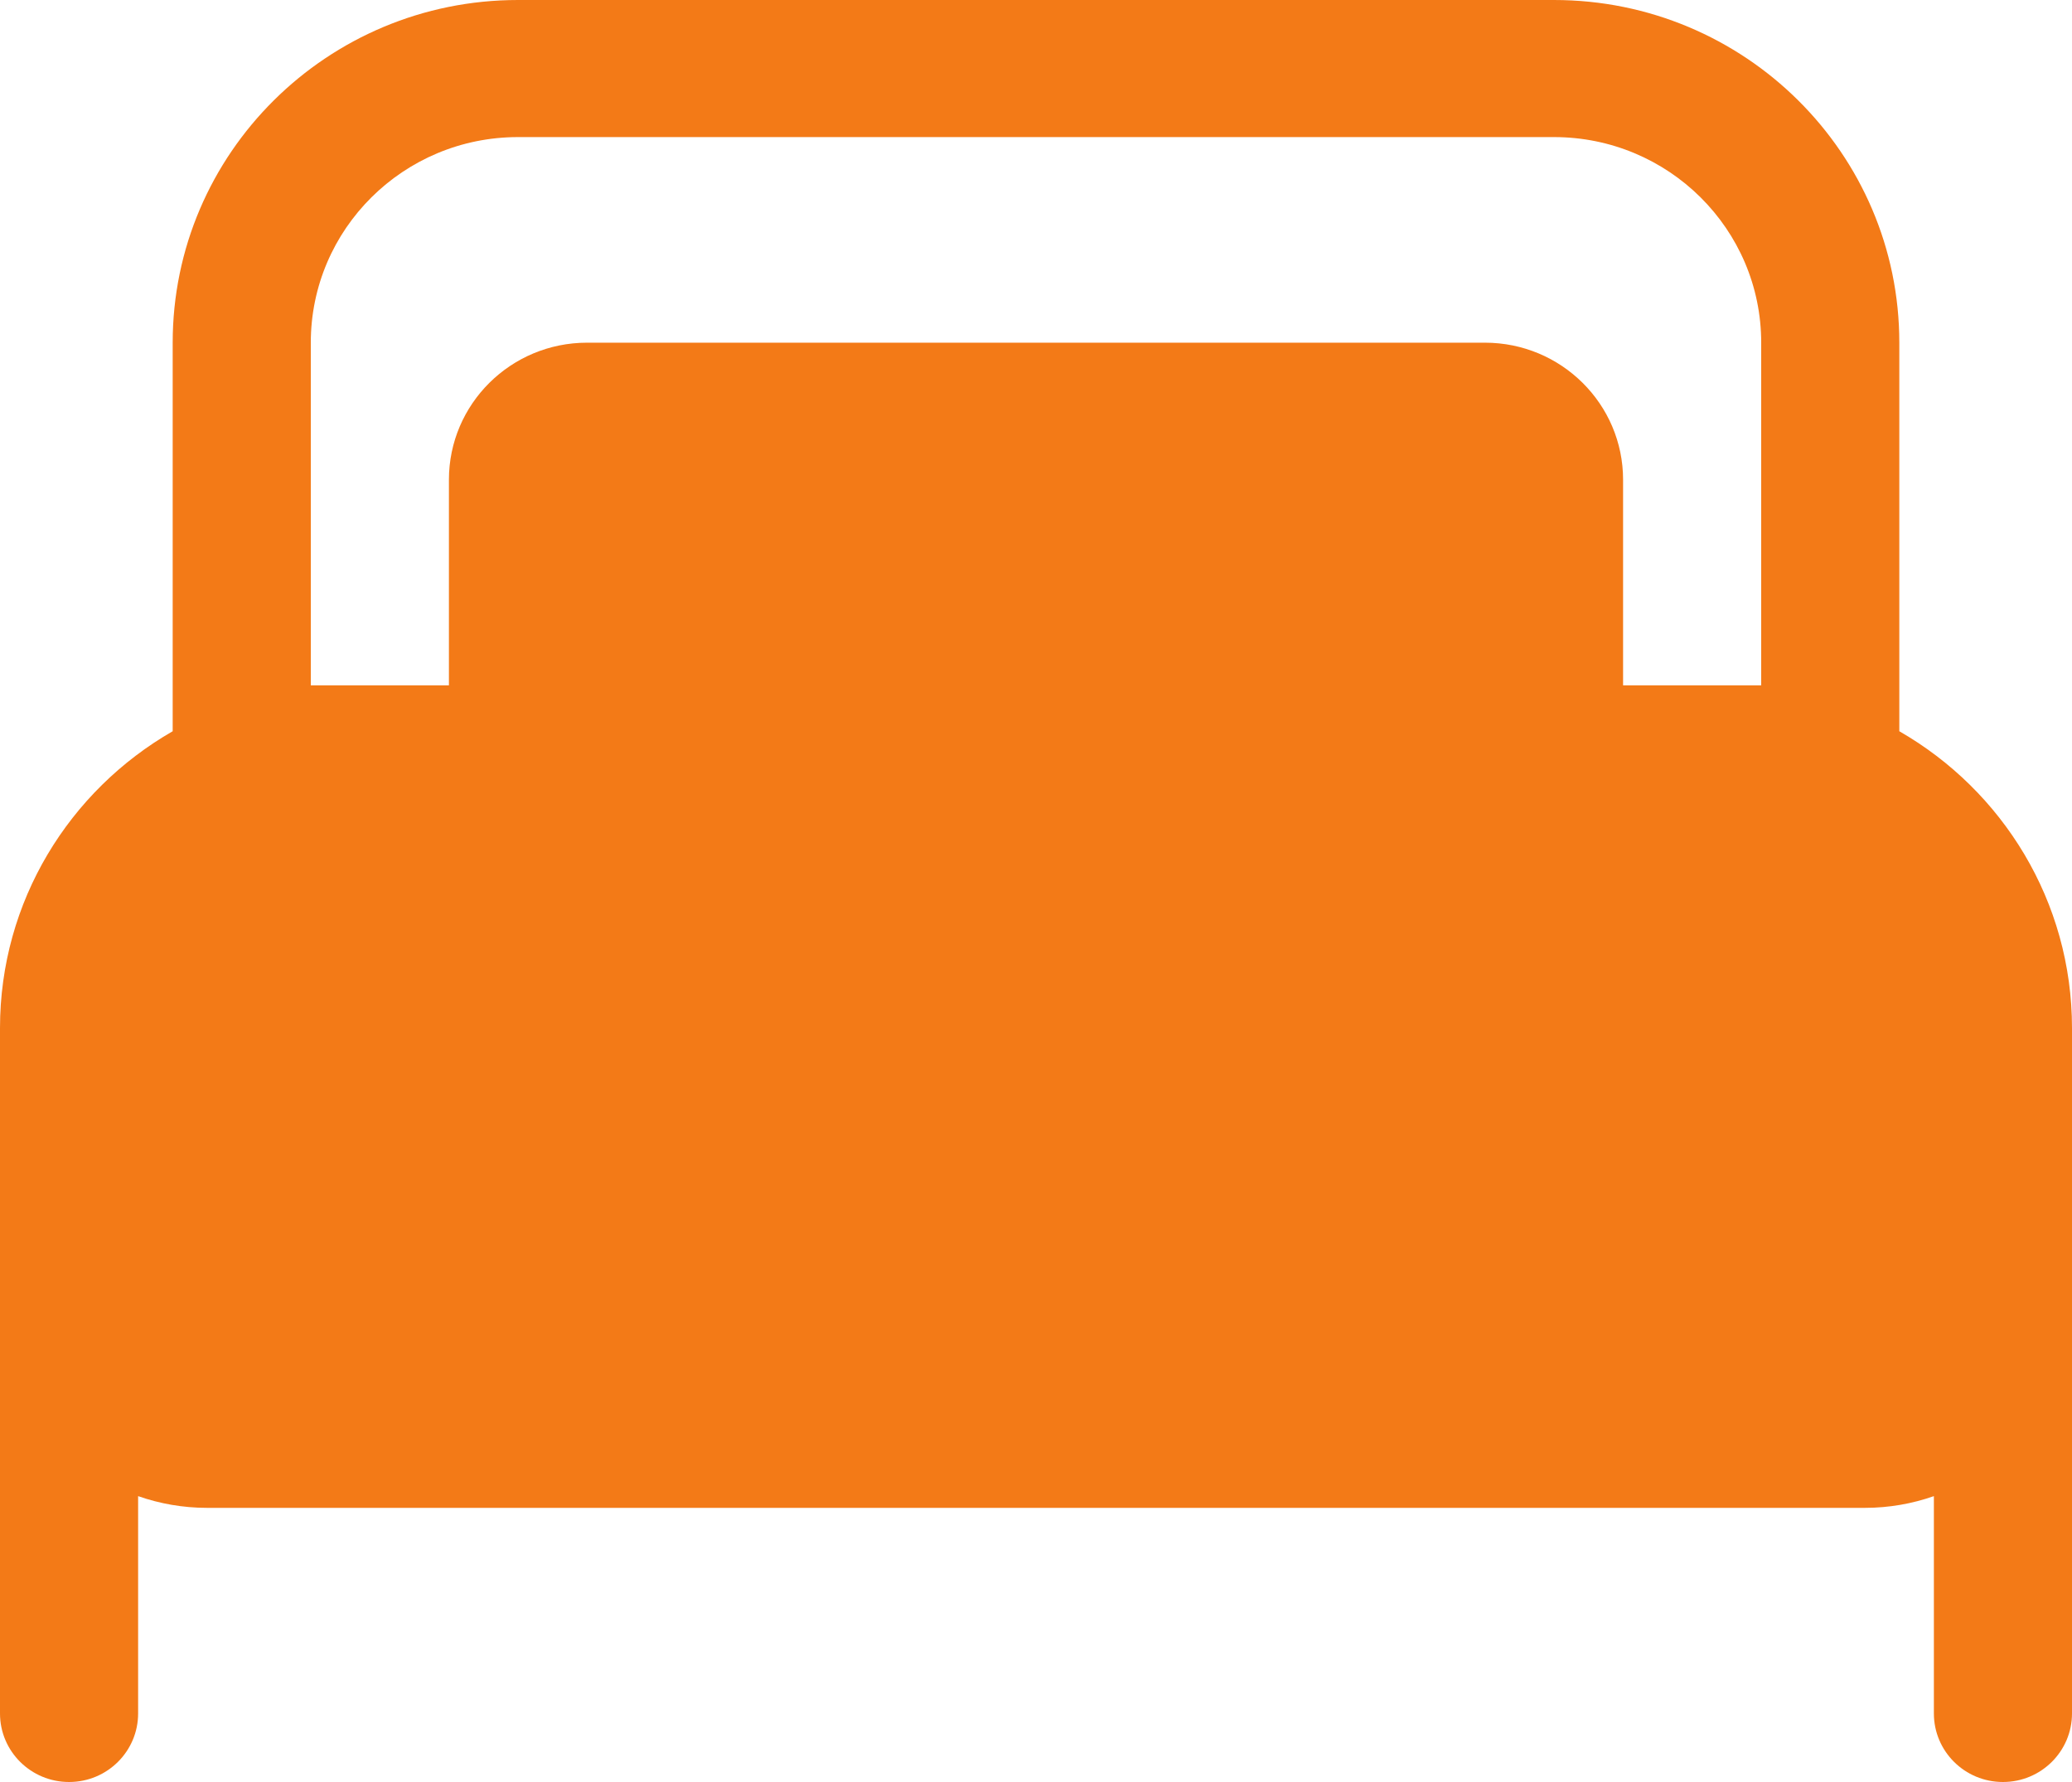 <svg xmlns="http://www.w3.org/2000/svg" width="50" height="43" viewBox="0 0 50 43" fill="none">
									<path fill-rule="evenodd" clip-rule="evenodd" d="M45.833 8.269C45.833 3.702 42.102 0 37.5 0H12.5C7.898 0 4.167 3.702 4.167 8.269V17.645C1.676 19.075 0 21.747 0 24.808V31.423C0 31.425 1.13171e-08 31.428 8.34465e-06 31.43L0 41.346C0 42.26 0.746 43 1.667 43C2.587 43 3.333 42.26 3.333 41.346L3.333 36.102C3.855 36.285 4.416 36.385 5 36.385H45C45.584 36.385 46.145 36.285 46.667 36.102V41.346C46.667 42.26 47.413 43 48.333 43C49.254 43 50 42.26 50 41.346V24.808C50 21.747 48.324 19.075 45.833 17.645V8.269ZM42.5 16.538V8.269C42.5 5.529 40.261 3.308 37.5 3.308H12.5C9.739 3.308 7.5 5.529 7.5 8.269V16.538H10.833V11.577C10.833 9.75 12.326 8.269 14.167 8.269H35.833C37.674 8.269 39.167 9.75 39.167 11.577V16.538H42.5Z" fill="#F37A17"/>
								</svg>